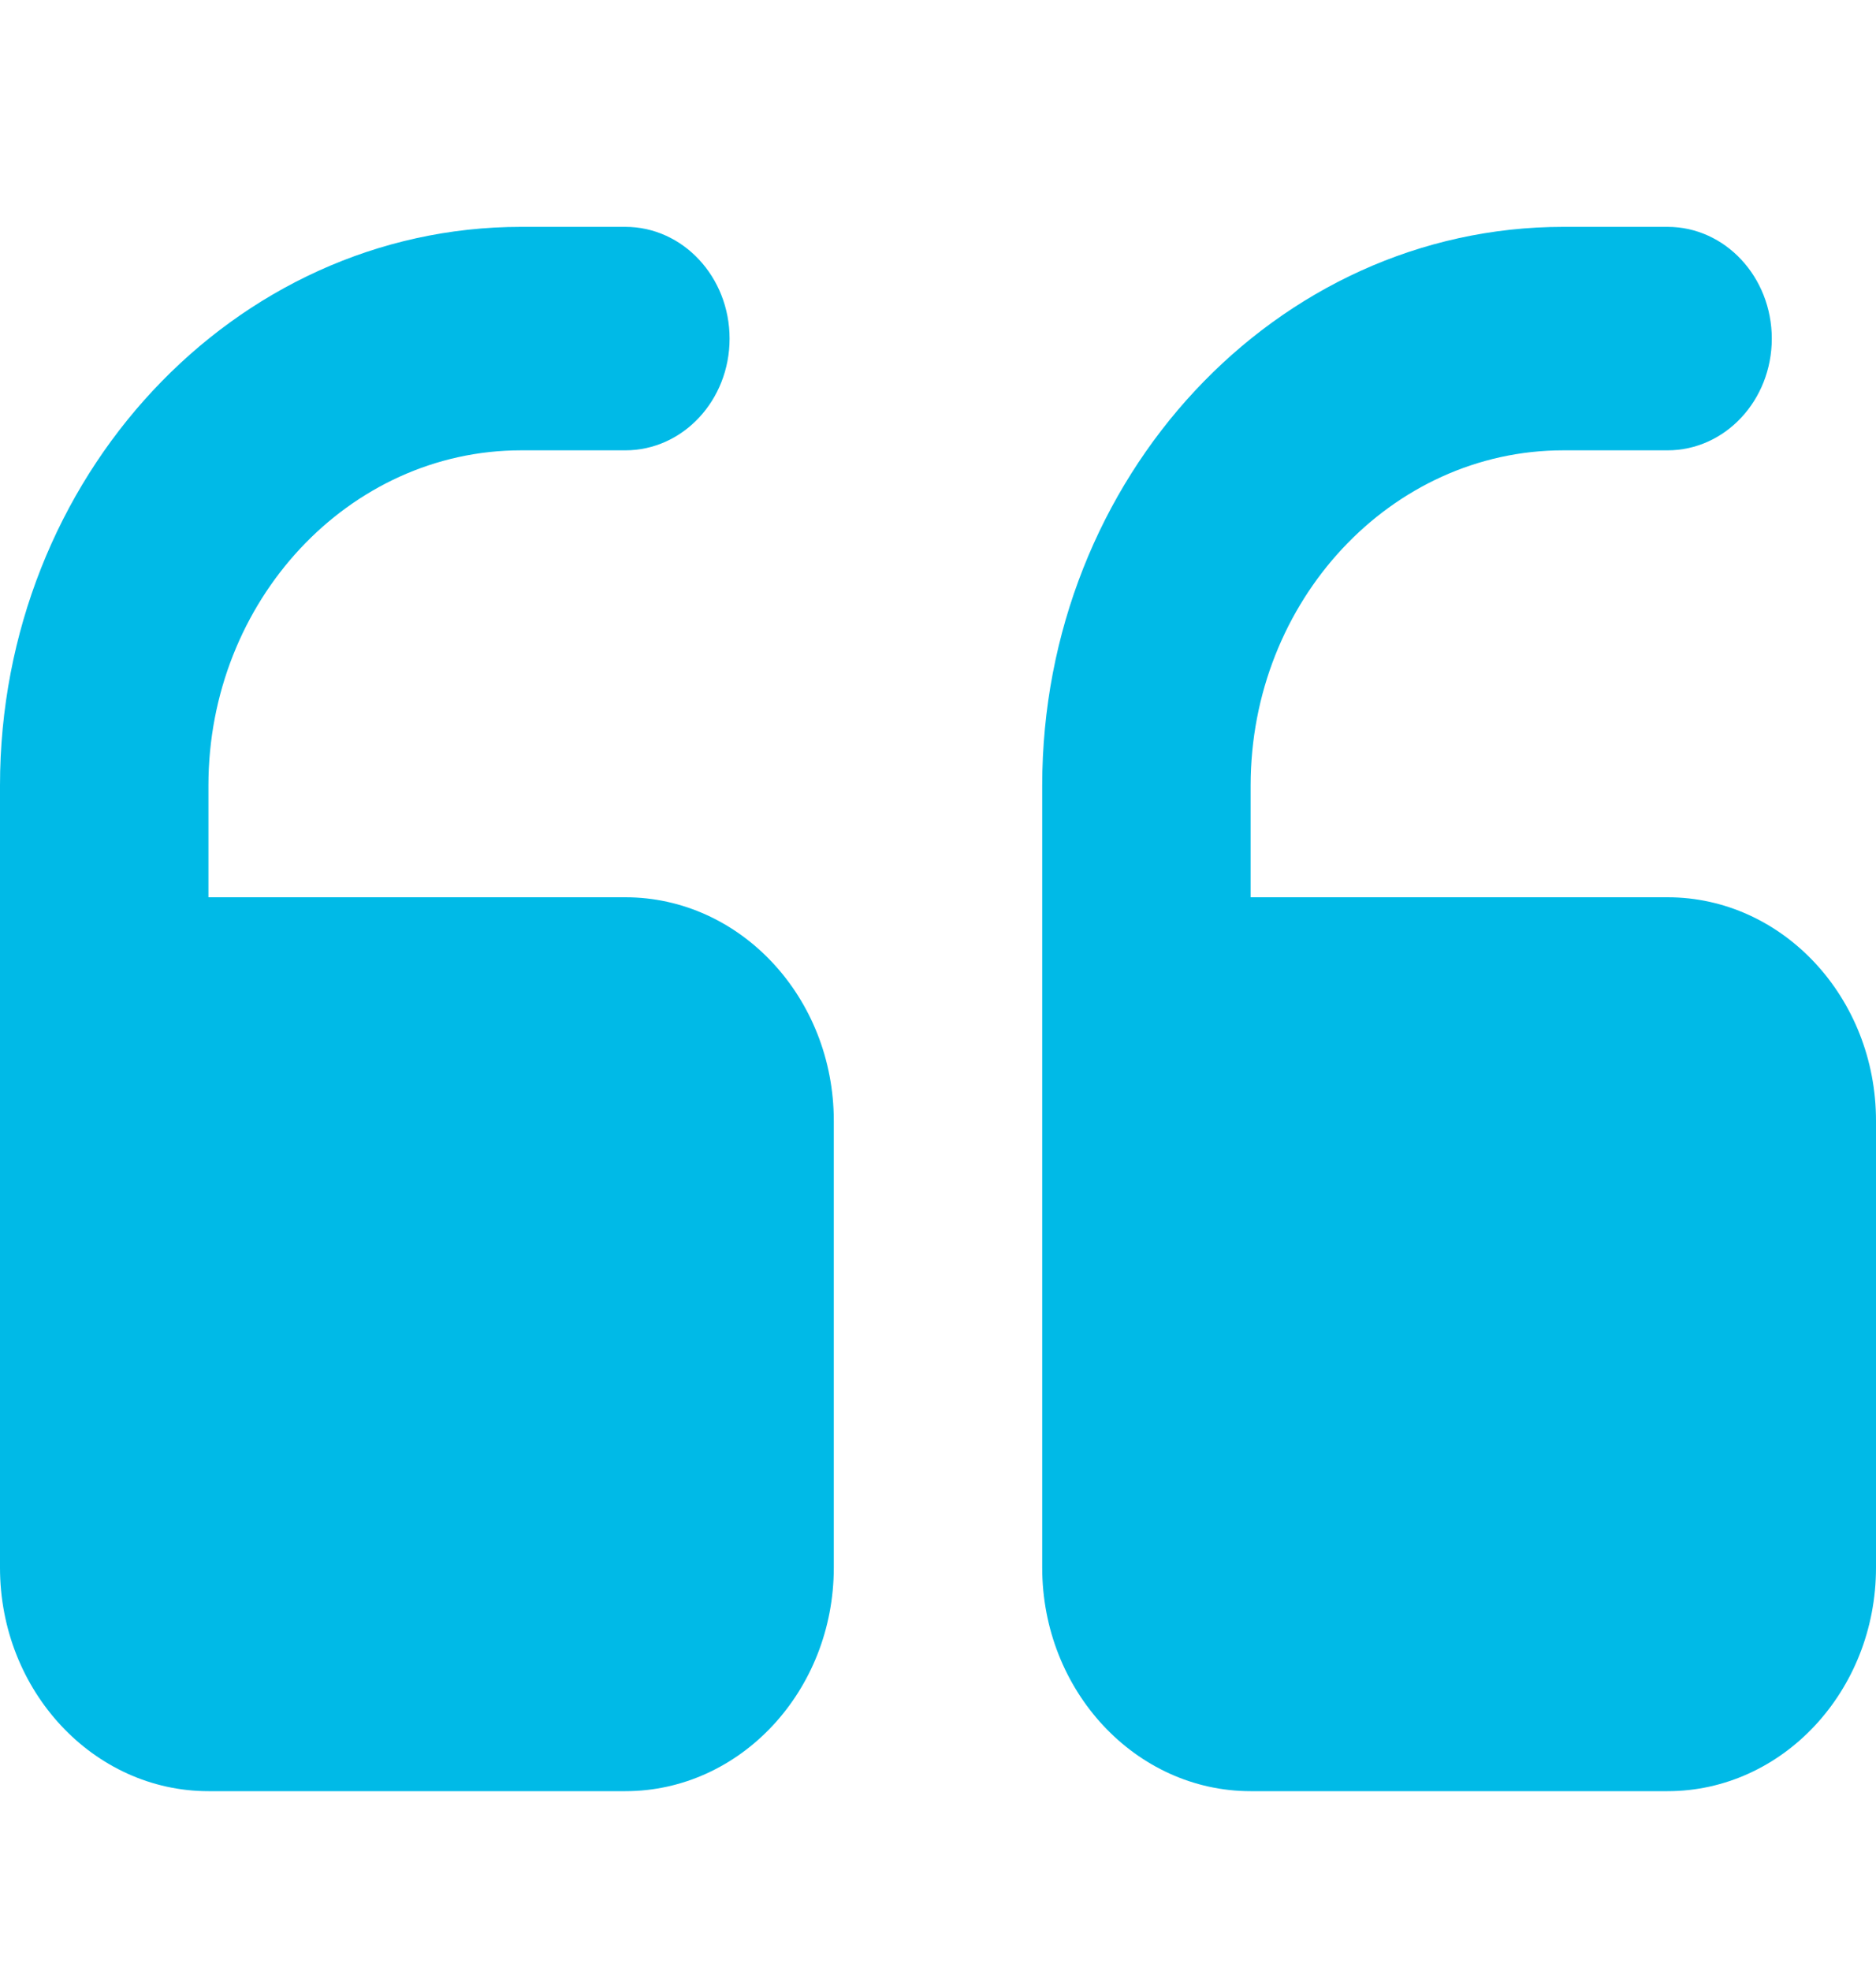<?xml version="1.0" encoding="utf-8"?>
<svg xmlns="http://www.w3.org/2000/svg" fill="none" height="21" viewBox="0 0 20 21" width="20">
<g id="quote">
<g id="Vector">
<path d="M13.333 19.084H17.778C19.003 19.084 20 18.016 20 16.703V11.941C20 10.628 19.003 9.56 17.778 9.56H13.333V8.37C13.333 6.401 14.829 4.798 16.667 4.798H17.778C18.391 4.798 18.889 4.266 18.889 3.608C18.889 2.95 18.391 2.417 17.778 2.417H16.667C13.603 2.417 11.111 5.088 11.111 8.37L11.111 16.703C11.111 18.016 12.108 19.084 13.333 19.084Z" fill="#00BAE7"/>
<path d="M2.222 19.084L6.667 19.084C7.892 19.084 8.889 18.016 8.889 16.703V11.941C8.889 10.628 7.892 9.56 6.667 9.56H2.222V8.37C2.222 6.401 3.718 4.798 5.556 4.798H6.667C7.28 4.798 7.778 4.266 7.778 3.608C7.778 2.95 7.28 2.417 6.667 2.417H5.556C2.492 2.417 0 5.088 0 8.37V16.703C0 18.016 0.997 19.084 2.222 19.084Z" fill="#00BAE7"/>
</g>
</g>
</svg>